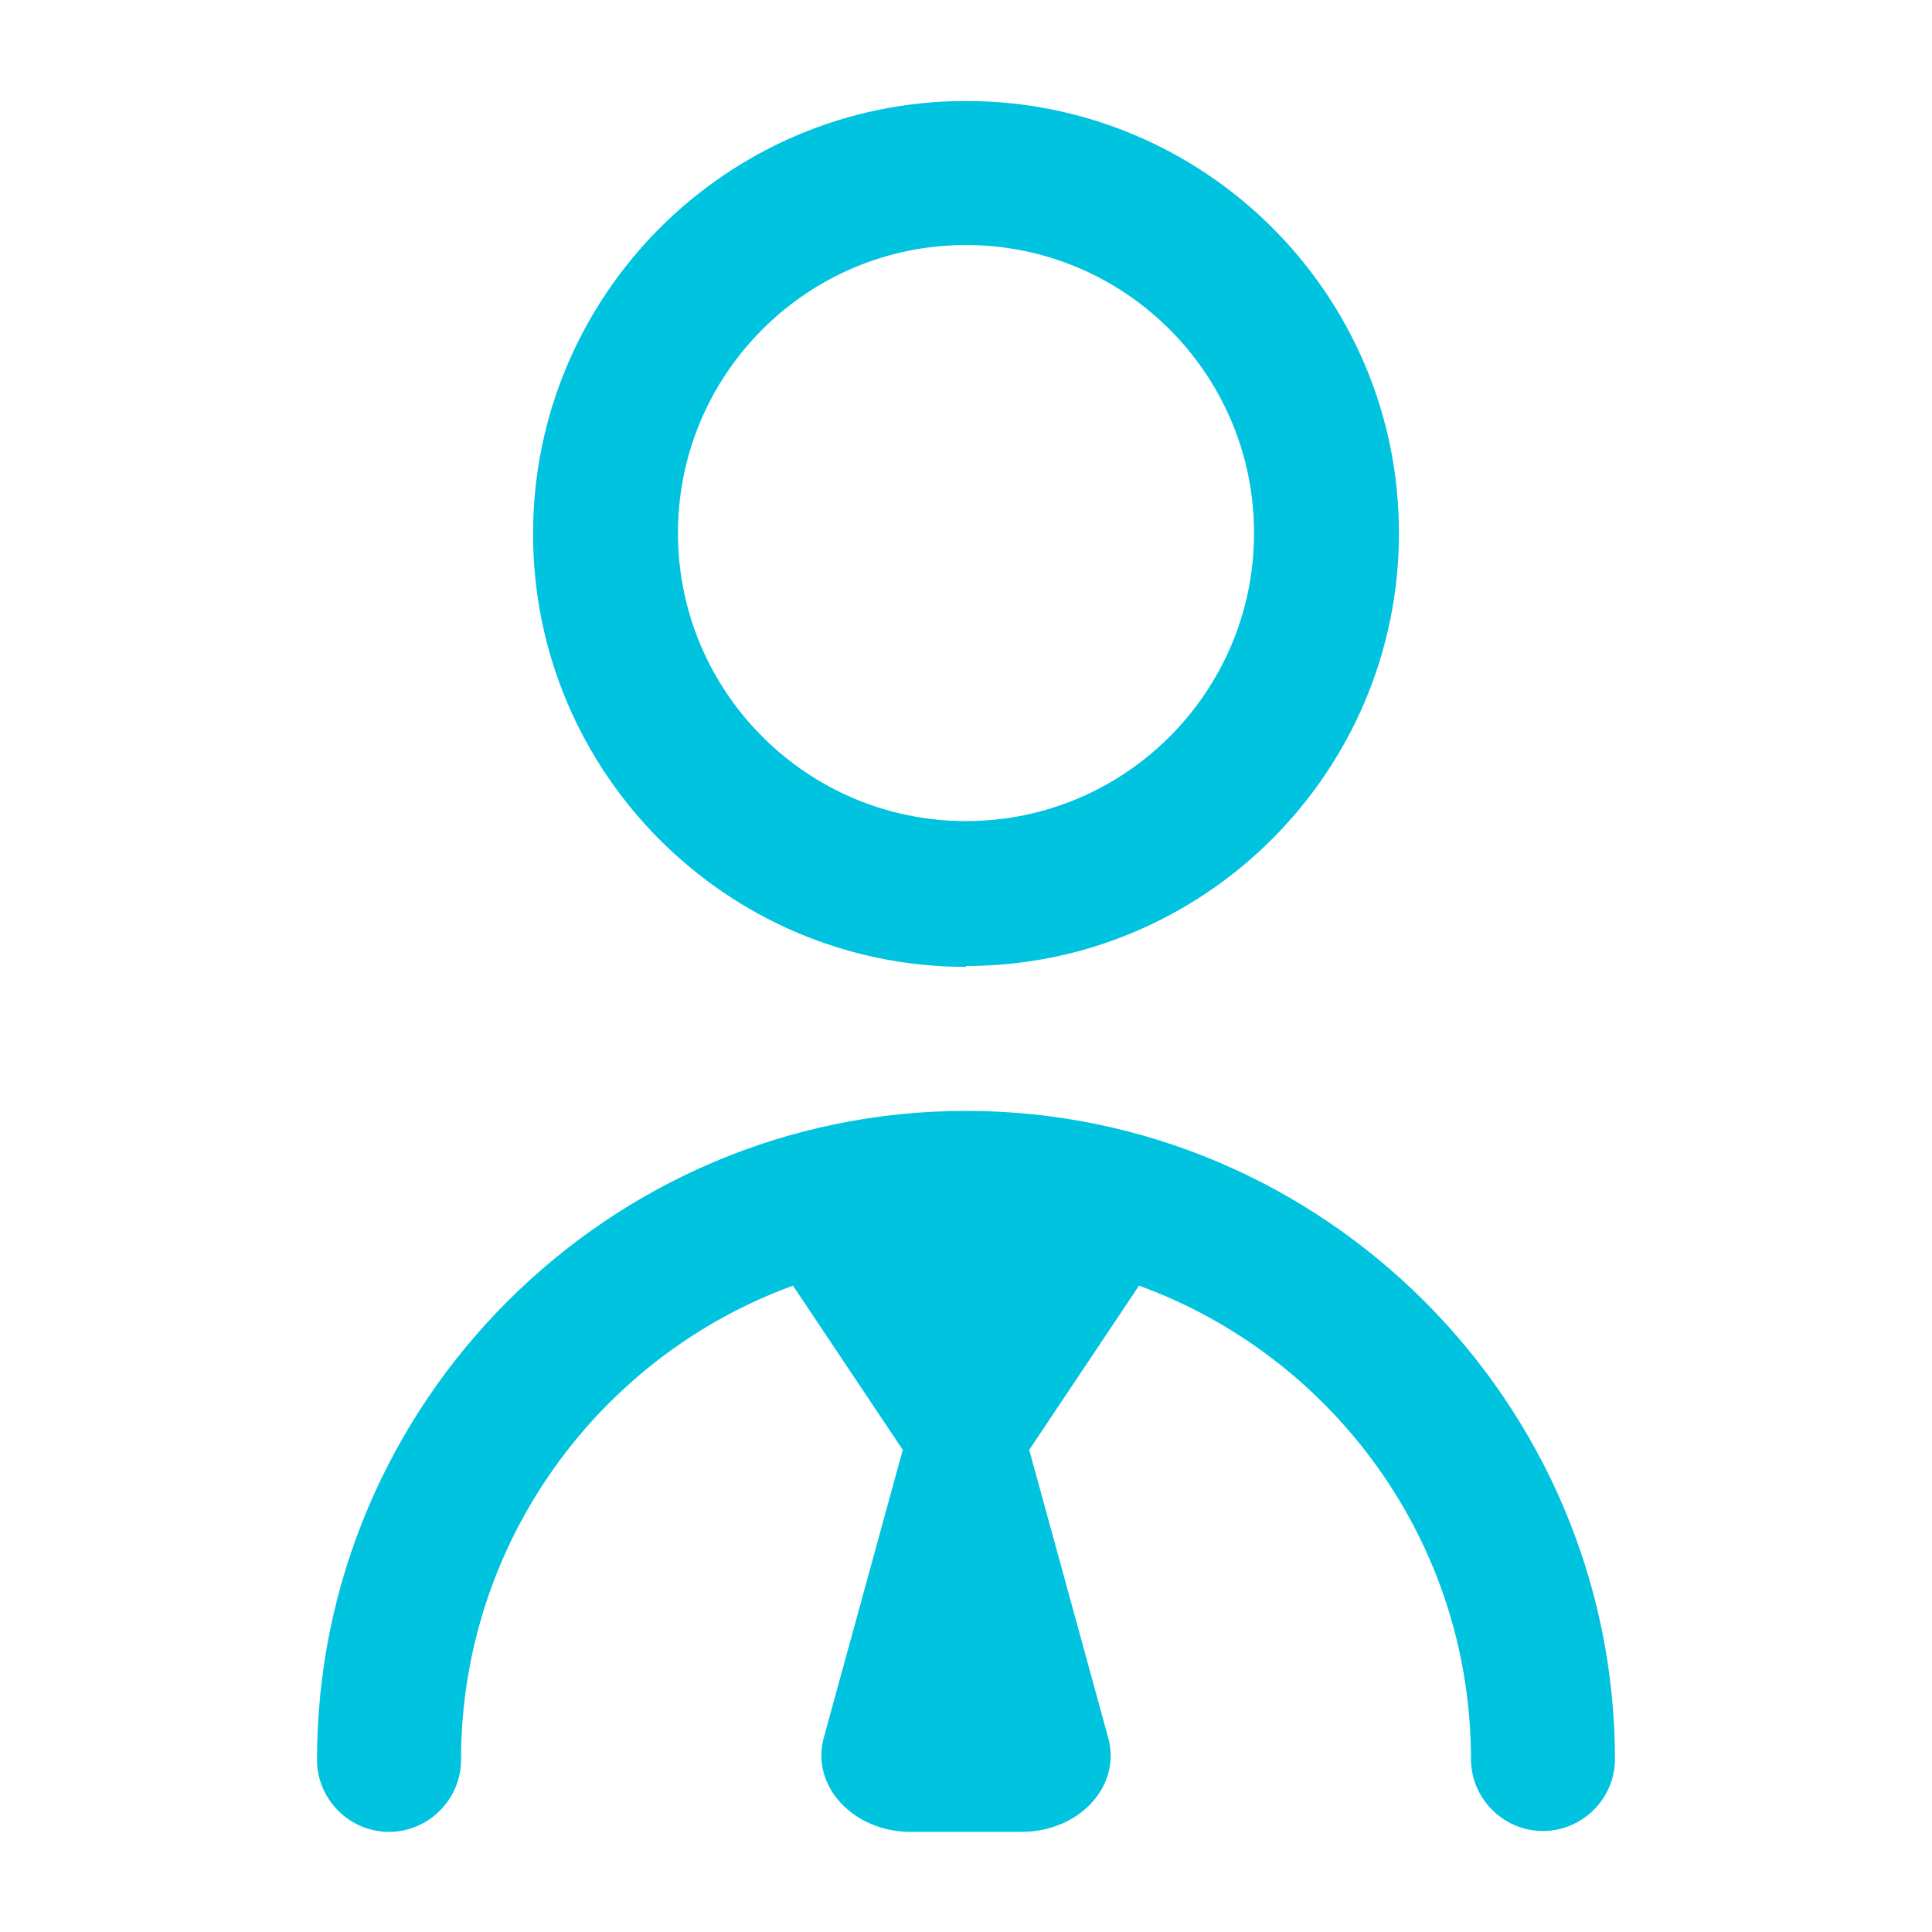 <?xml version="1.0" encoding="UTF-8"?><svg id="a" xmlns="http://www.w3.org/2000/svg" width="22" height="22" viewBox="0 0 22 22"><defs><style>.b{fill:#00c3df;}</style></defs><path class="b" d="M11,11c2.72,0,4.93-2.21,4.93-4.93S13.72,1.15,11,1.15s-4.93,2.21-4.93,4.93,2.21,4.93,4.93,4.93ZM11,2.79c1.81,0,3.28,1.47,3.28,3.28s-1.47,3.28-3.28,3.28-3.28-1.47-3.28-3.28,1.47-3.28,3.28-3.28ZM18.39,20.03c0,.45-.37.82-.82.82s-.82-.37-.82-.82c0-2.48-1.58-4.59-3.78-5.39l-1.25,1.87.9,3.28c.15.55-.33,1.07-.99,1.07h-1.26c-.65,0-1.14-.52-.99-1.07l.9-3.28-1.25-1.87c-2.2.8-3.78,2.92-3.78,5.4,0,.45-.37.82-.82.82s-.82-.37-.82-.82c0-4.07,3.32-7.39,7.39-7.39s7.39,3.32,7.39,7.39h0Z"/></svg>